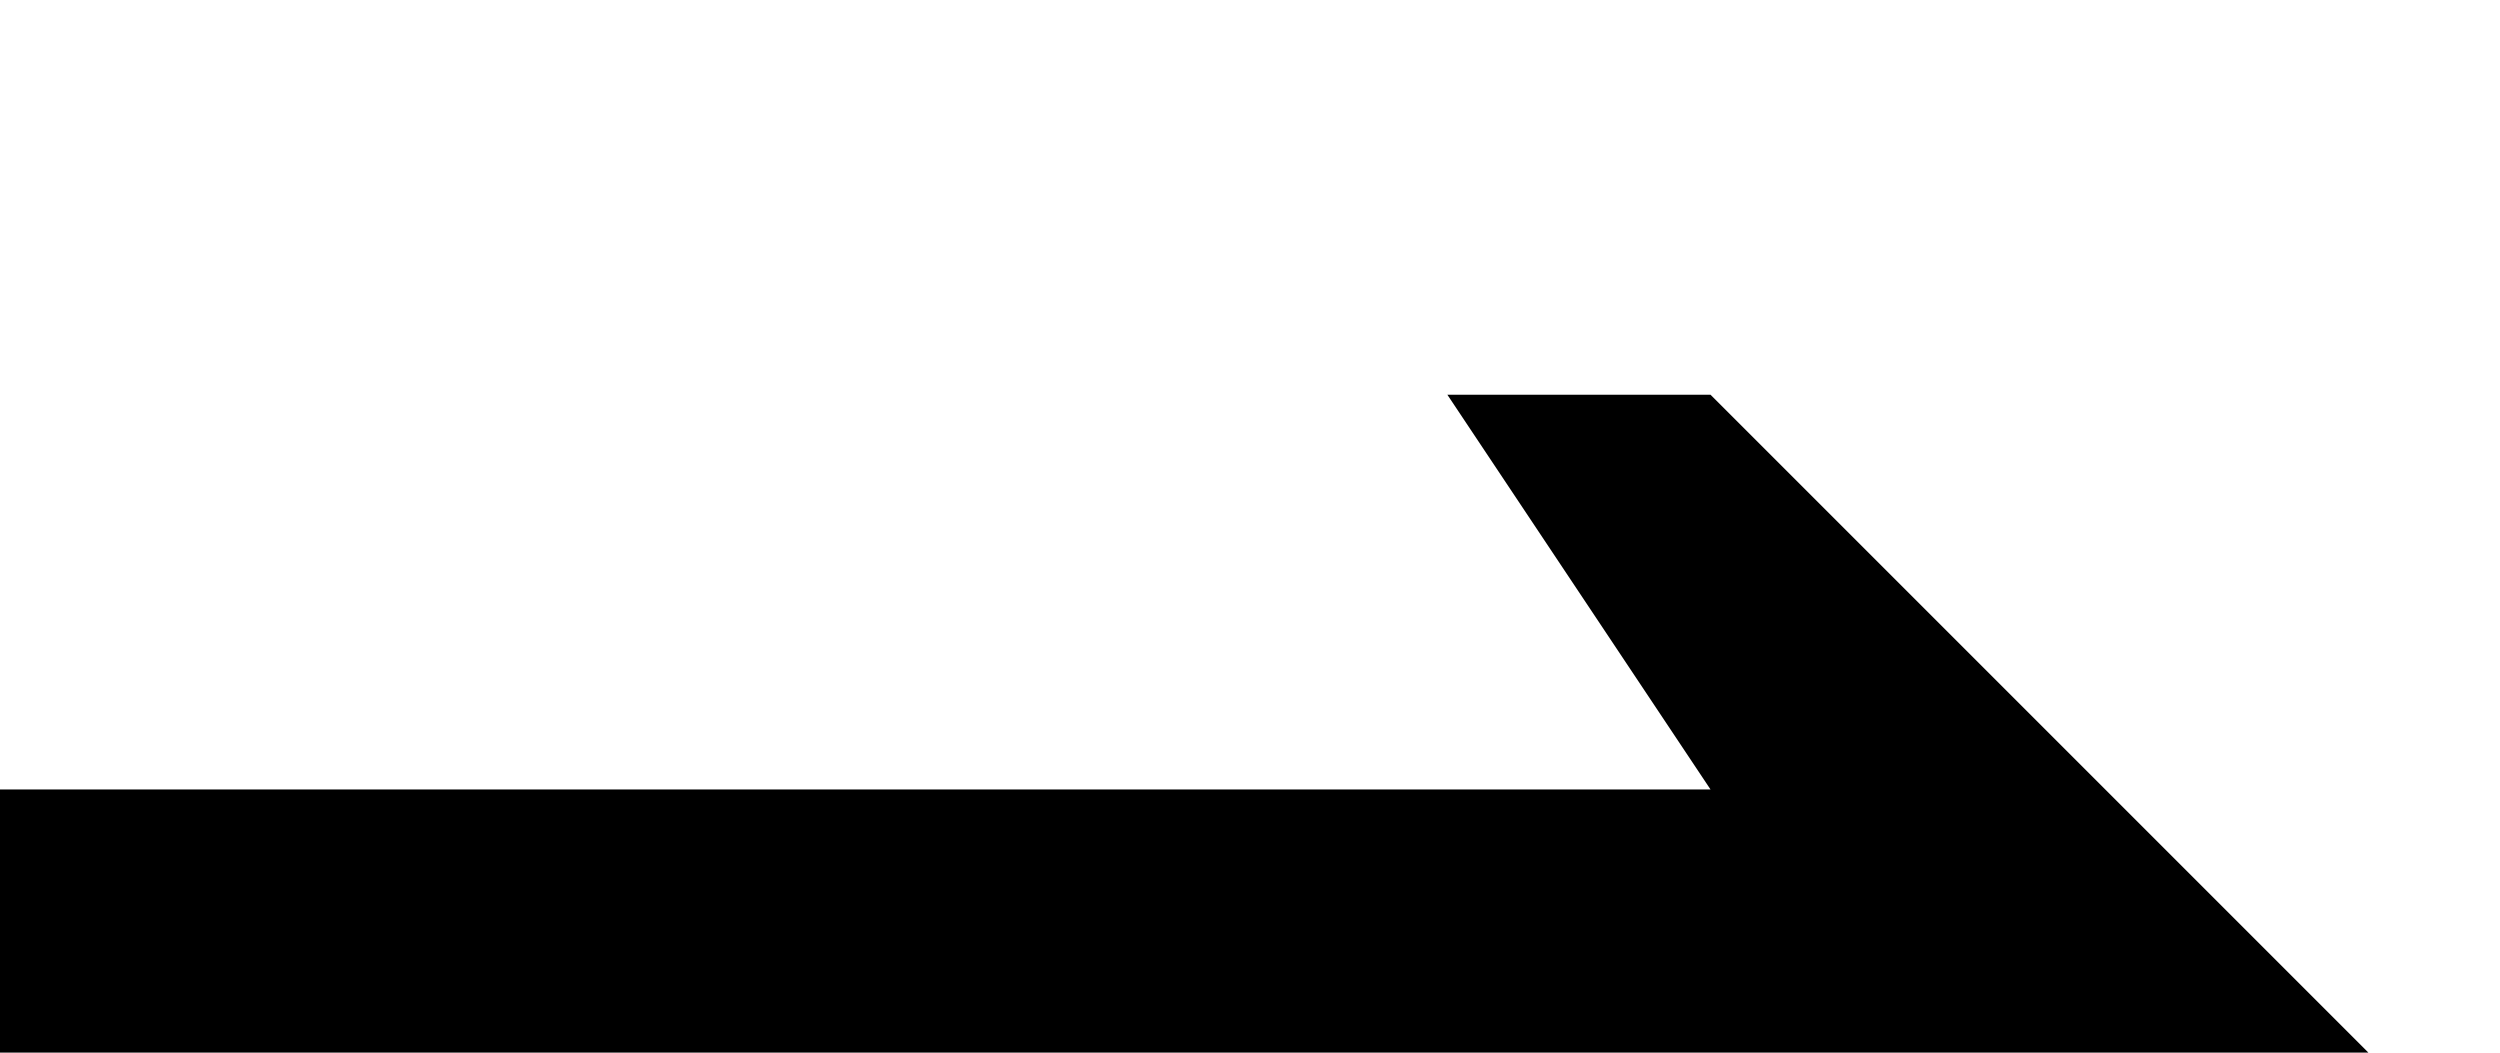 <svg width="19" height="8" viewBox="0 0 19 8" fill="none" xmlns="http://www.w3.org/2000/svg">
<path d="M0 6H13L11 3H13L18 8H0V6Z" fill="#F2F4F6" style="fill:#F2F4F6;fill:color(display-p3 0.949 0.957 0.965);fill-opacity:1;"/>
</svg>
